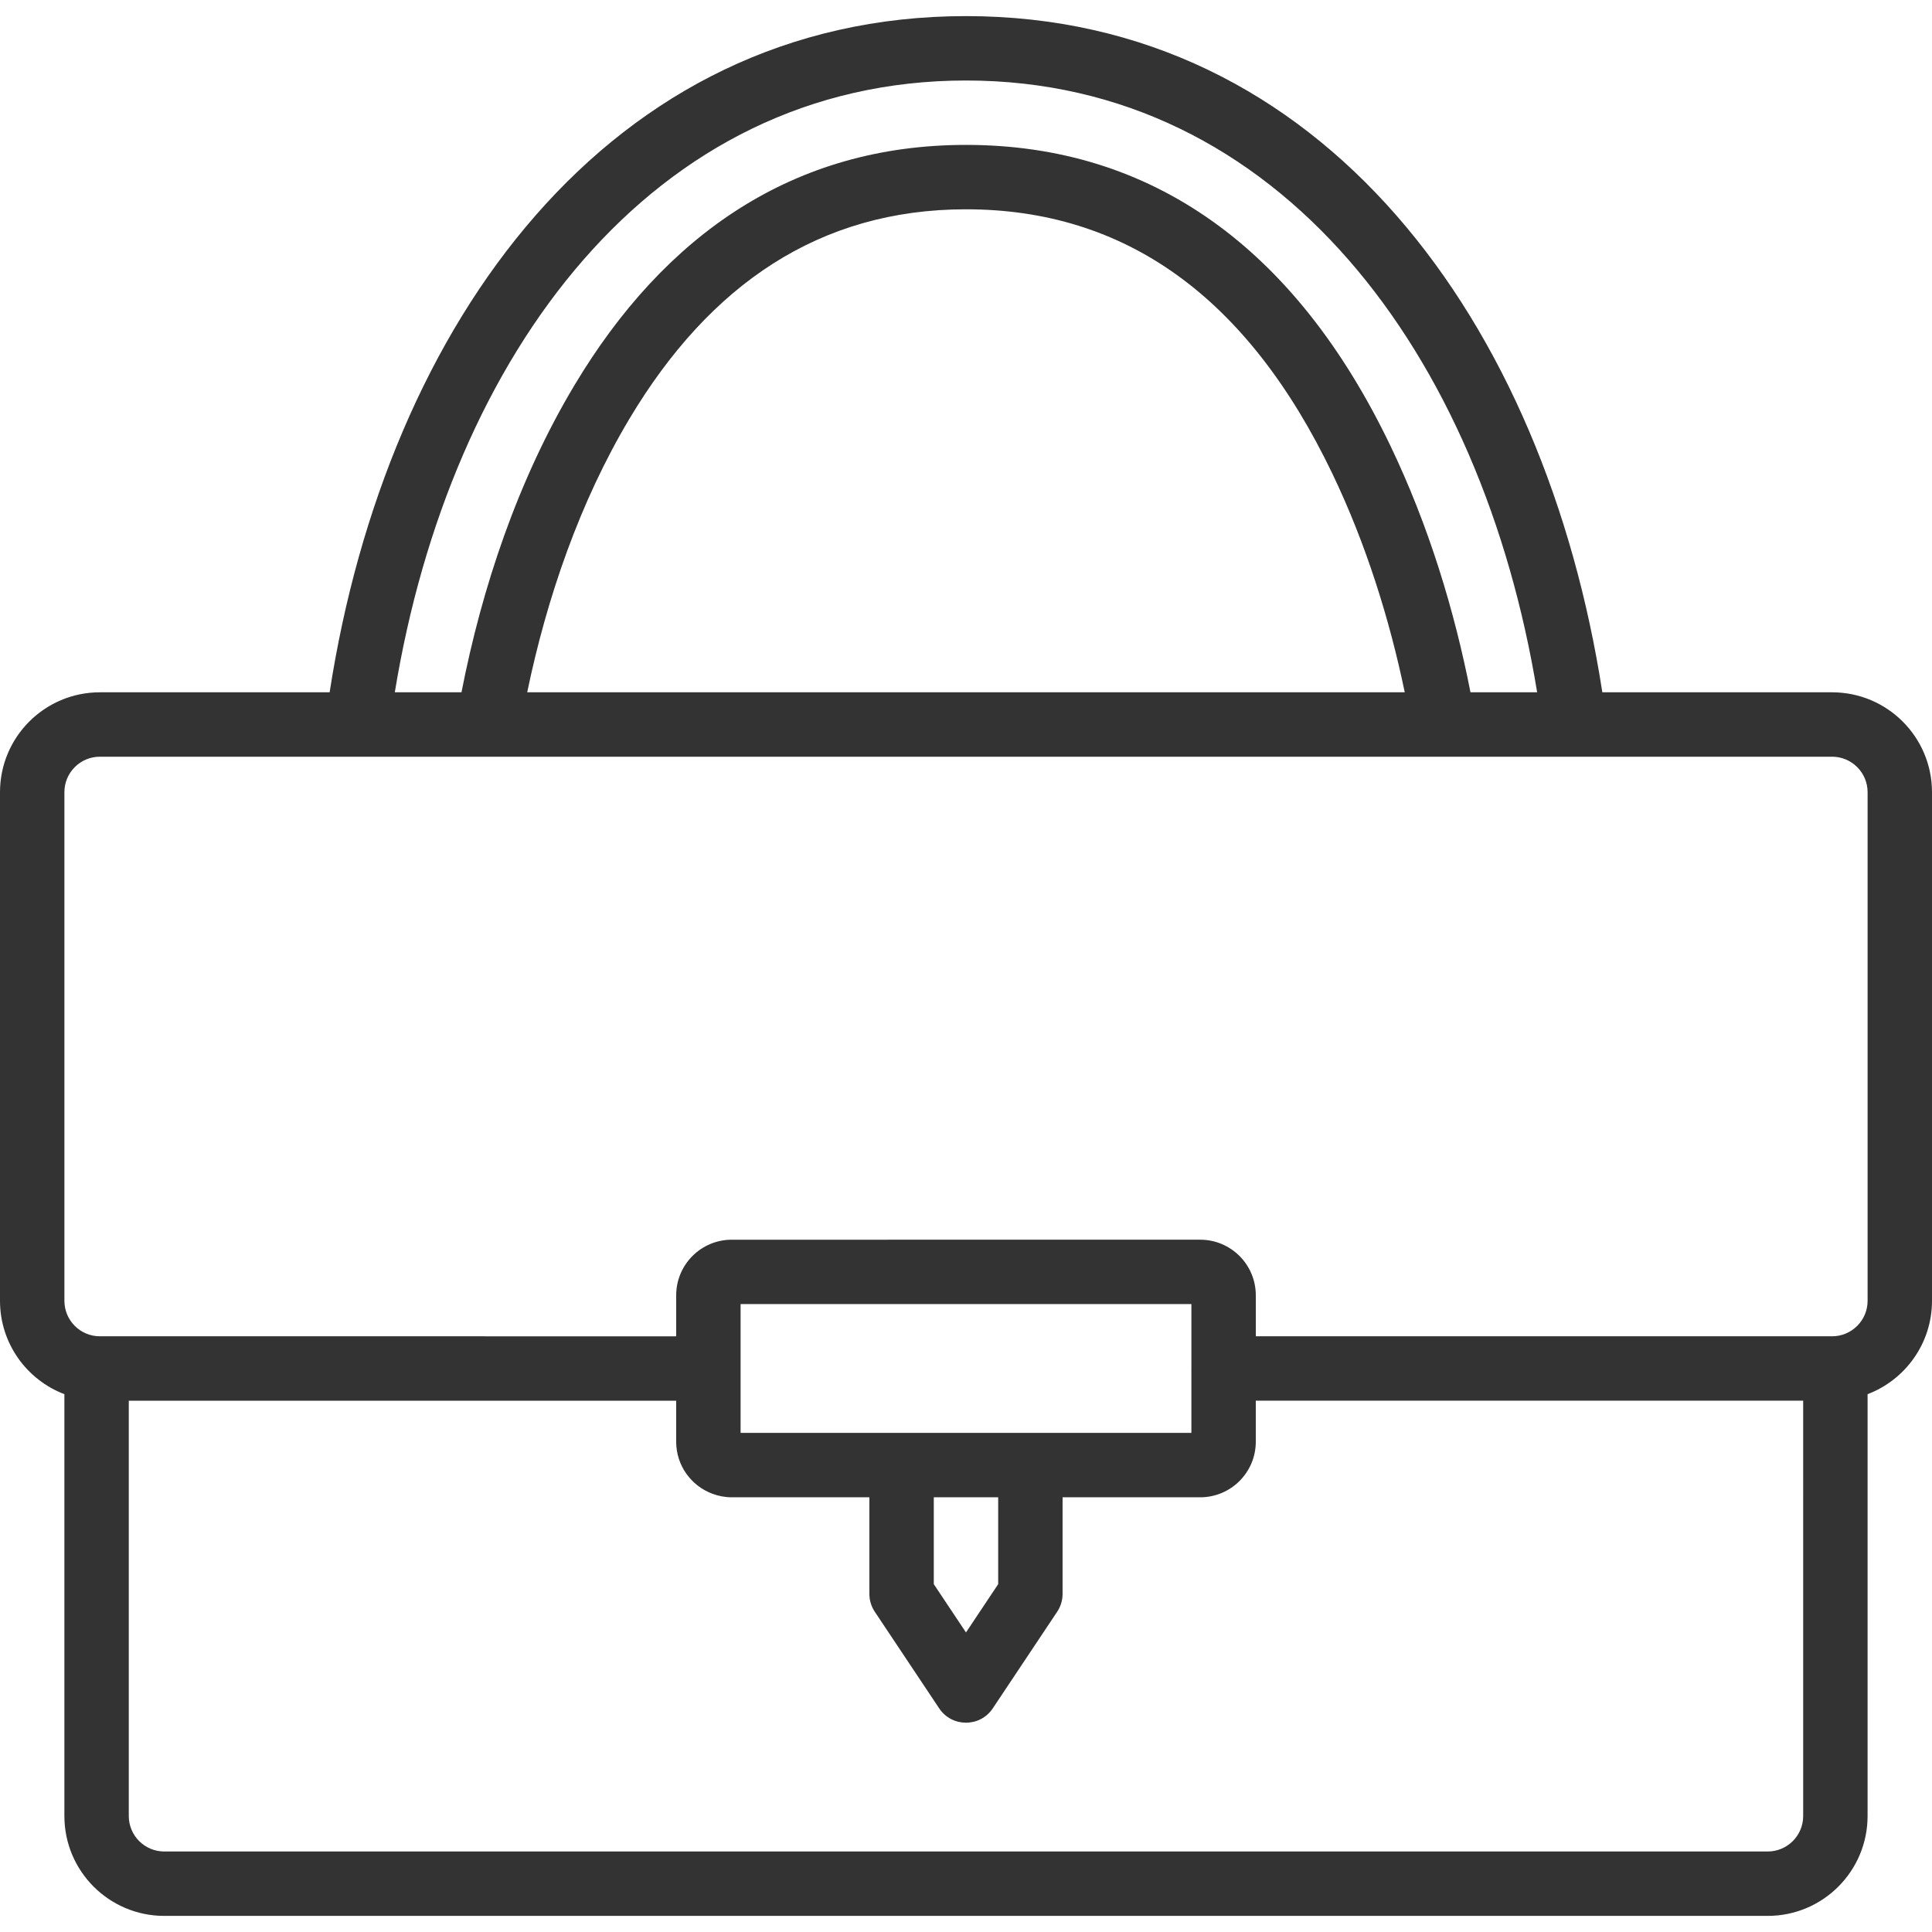 <?xml version="1.0" encoding="UTF-8"?> <svg xmlns="http://www.w3.org/2000/svg" xmlns:xlink="http://www.w3.org/1999/xlink" version="1.1" id="Layer_1" x="0px" y="0px" viewBox="0 0 503.607 503.607" style="enable-background:new 0 0 503.607 503.607;" xml:space="preserve" width="512px" height="512px"> <g> <g> <path d="M477.553,180.459h-59.88C402.765,84.035,344.761,4.197,251.799,4.197S100.833,84.035,85.925,180.459h-59.88 C11.656,180.459,0,192.115,0,206.504V339.07c0,11.125,6.971,20.611,16.783,24.345v109.95c0,14.391,11.658,26.045,26.053,26.045 h417.926c14.395,0,26.053-11.654,26.053-26.045v-109.95c9.815-3.733,16.791-13.22,16.791-24.345V206.504 C503.607,192.115,491.942,180.459,477.553,180.459z M251.799,20.984c81.785,0,134.463,71.425,148.883,159.475h-17.379 c-4.133-21.154-10.859-43.397-20.89-64.307C337.646,64.544,300.172,37.77,251.799,37.77c-44.775,0-78.448,23.186-102.075,62.674 c-14.734,24.625-24.116,52.774-29.43,80.014h-17.379C117.336,92.409,170.014,20.984,251.799,20.984z M366.17,180.459H137.424 c5.081-24.5,13.697-49.654,26.706-71.395c20.829-34.812,49.431-54.507,87.67-54.507c41.5,0,73.358,22.761,95.479,68.857 C356.113,141.829,362.244,161.557,366.17,180.459z M470.029,473.365c0,5.118-4.141,9.258-9.266,9.258H42.836 c-5.125,0-9.266-4.14-9.266-9.258v-108.25h142.688v10.693c0,6.224,3.93,11.512,9.439,13.563c1.575,0.587,3.273,0.924,5.052,0.924 h0.004h35.865v25.18c0,1.657,0.49,3.277,1.41,4.656l16.787,25.18c3.322,4.983,10.645,4.983,13.968,0l16.787-25.18 c0.919-1.379,1.41-2.999,1.41-4.656v-25.18h35.865h0.004c7.999,0,14.495-6.484,14.495-14.487v-10.693h142.684V473.365z M310.557,356.638c0,0.028-0.004,0.055-0.004,0.083v16.787h-41.967h-33.574h-41.963v-16.787v-16.787h117.508V356.638z M243.406,390.295h16.787v22.639l-8.393,12.59l-8.393-12.59V390.295z M486.82,339.07c0,5.115-4.146,9.258-9.266,9.258H327.344 v-10.693c0-8.003-6.496-14.487-14.495-14.487H190.749c-8.001,0-14.487,6.486-14.487,14.487v10.693H26.045 c-5.118,0-9.258-4.14-9.258-9.258V206.504c0-5.118,4.14-9.258,9.258-9.258h67.152h34.094h249.017h34.094h67.152 c5.12,0,9.266,4.143,9.266,9.258V339.07z" fill="#333333"></path> </g> </g> <g> </g> <g> </g> <g> </g> <g> </g> <g> </g> <g> </g> <g> </g> <g> </g> <g> </g> <g> </g> <g> </g> <g> </g> <g> </g> <g> </g> <g> </g> </svg> 